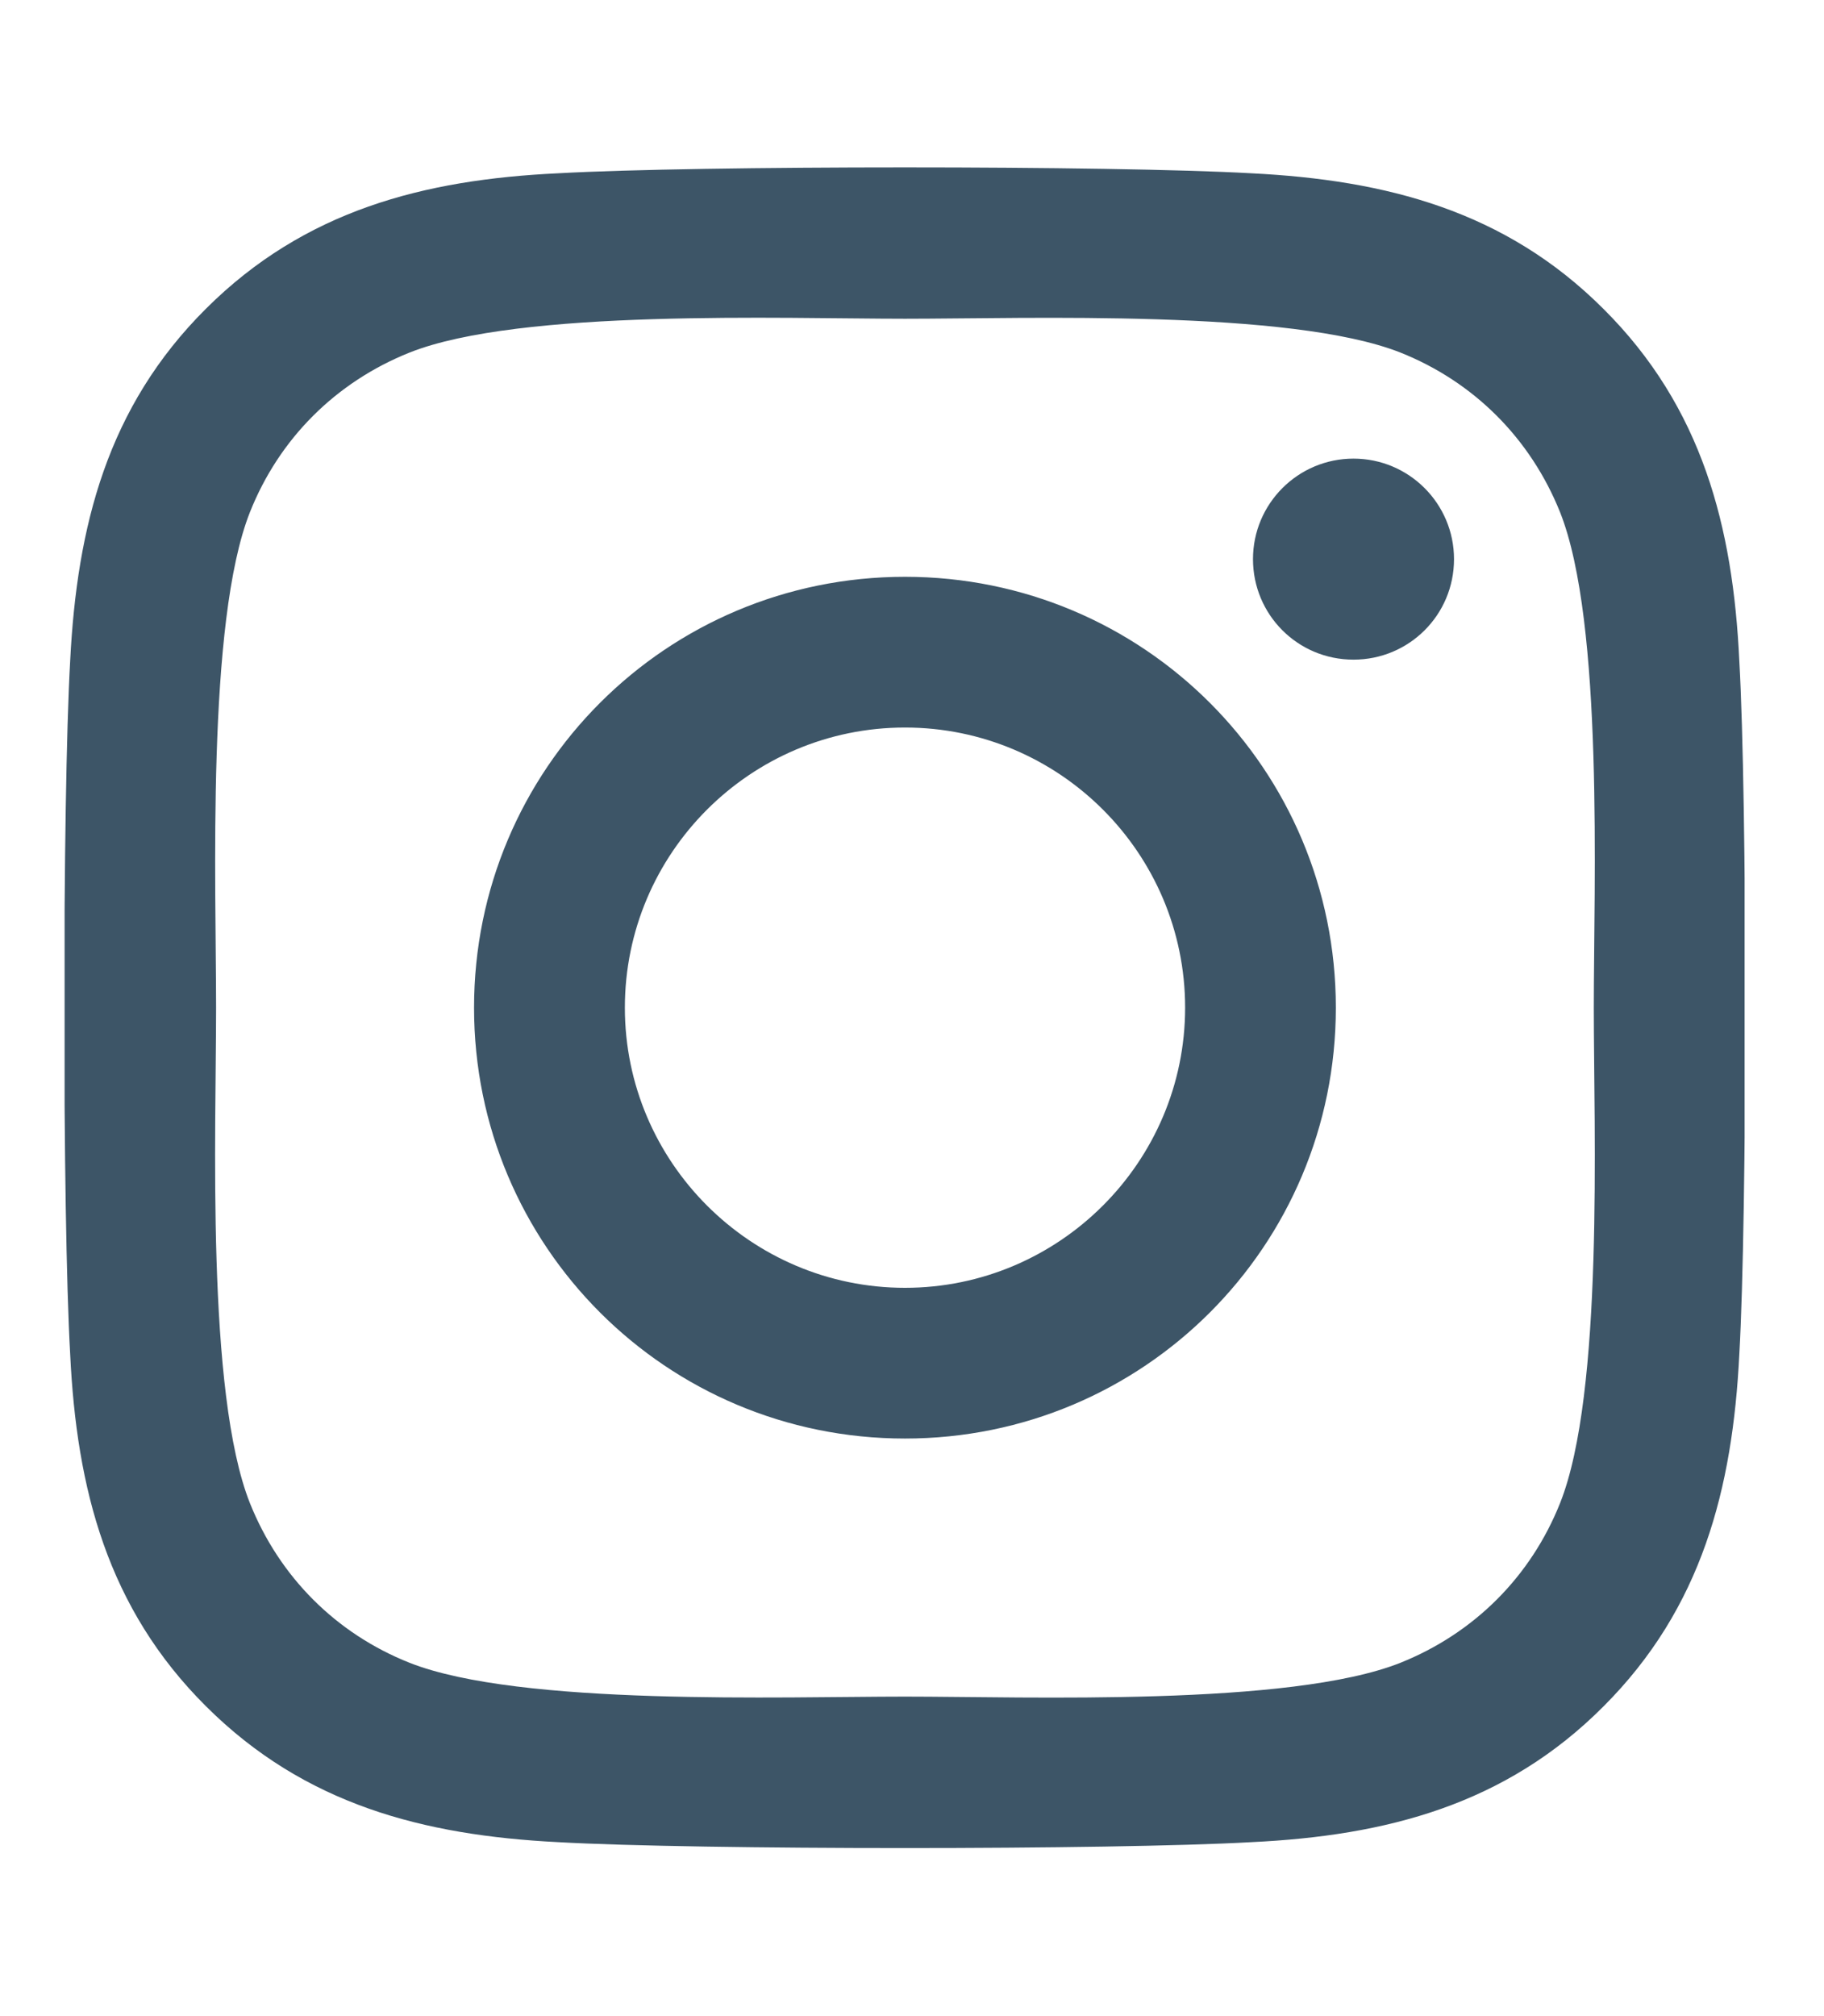 <svg width="19" height="21" viewBox="0 0 19 21" fill="none" xmlns="http://www.w3.org/2000/svg">
    <g clip-path="url(#clip0_461_19808)">
        <path d="M9.427 6.008C6.942 6.008 4.938 8.012 4.938 10.496C4.938 12.98 6.942 14.984 9.427 14.984C11.911 14.984 13.915 12.98 13.915 10.496C13.915 8.012 11.911 6.008 9.427 6.008ZM9.427 13.414C7.821 13.414 6.509 12.105 6.509 10.496C6.509 8.887 7.817 7.578 9.427 7.578C11.036 7.578 12.345 8.887 12.345 10.496C12.345 12.105 11.032 13.414 9.427 13.414ZM15.146 5.824C15.146 6.406 14.677 6.871 14.099 6.871C13.517 6.871 13.052 6.402 13.052 5.824C13.052 5.246 13.521 4.777 14.099 4.777C14.677 4.777 15.146 5.246 15.146 5.824ZM18.118 6.887C18.052 5.484 17.731 4.242 16.704 3.219C15.681 2.195 14.438 1.875 13.036 1.805C11.591 1.723 7.259 1.723 5.813 1.805C4.415 1.871 3.173 2.191 2.146 3.215C1.118 4.238 0.802 5.48 0.731 6.883C0.649 8.328 0.649 12.66 0.731 14.105C0.798 15.508 1.118 16.75 2.146 17.773C3.173 18.797 4.411 19.117 5.813 19.188C7.259 19.27 11.591 19.27 13.036 19.188C14.438 19.121 15.681 18.801 16.704 17.773C17.727 16.75 18.048 15.508 18.118 14.105C18.2 12.66 18.2 8.332 18.118 6.887ZM16.251 15.656C15.946 16.422 15.356 17.012 14.587 17.32C13.435 17.777 10.7 17.672 9.427 17.672C8.153 17.672 5.415 17.773 4.267 17.32C3.501 17.016 2.911 16.426 2.603 15.656C2.146 14.504 2.251 11.77 2.251 10.496C2.251 9.223 2.149 6.484 2.603 5.336C2.907 4.57 3.497 3.98 4.267 3.672C5.419 3.215 8.153 3.32 9.427 3.32C10.7 3.32 13.438 3.219 14.587 3.672C15.352 3.977 15.942 4.566 16.251 5.336C16.708 6.488 16.602 9.223 16.602 10.496C16.602 11.77 16.708 14.508 16.251 15.656Z" fill="#3D5567"/>
    </g>
    <defs>
        <clipPath id="clip0_461_19808">
            <rect width="17.5" height="20" fill="white" transform="translate(0.673 0.5)"/>
        </clipPath>
    </defs>
</svg>